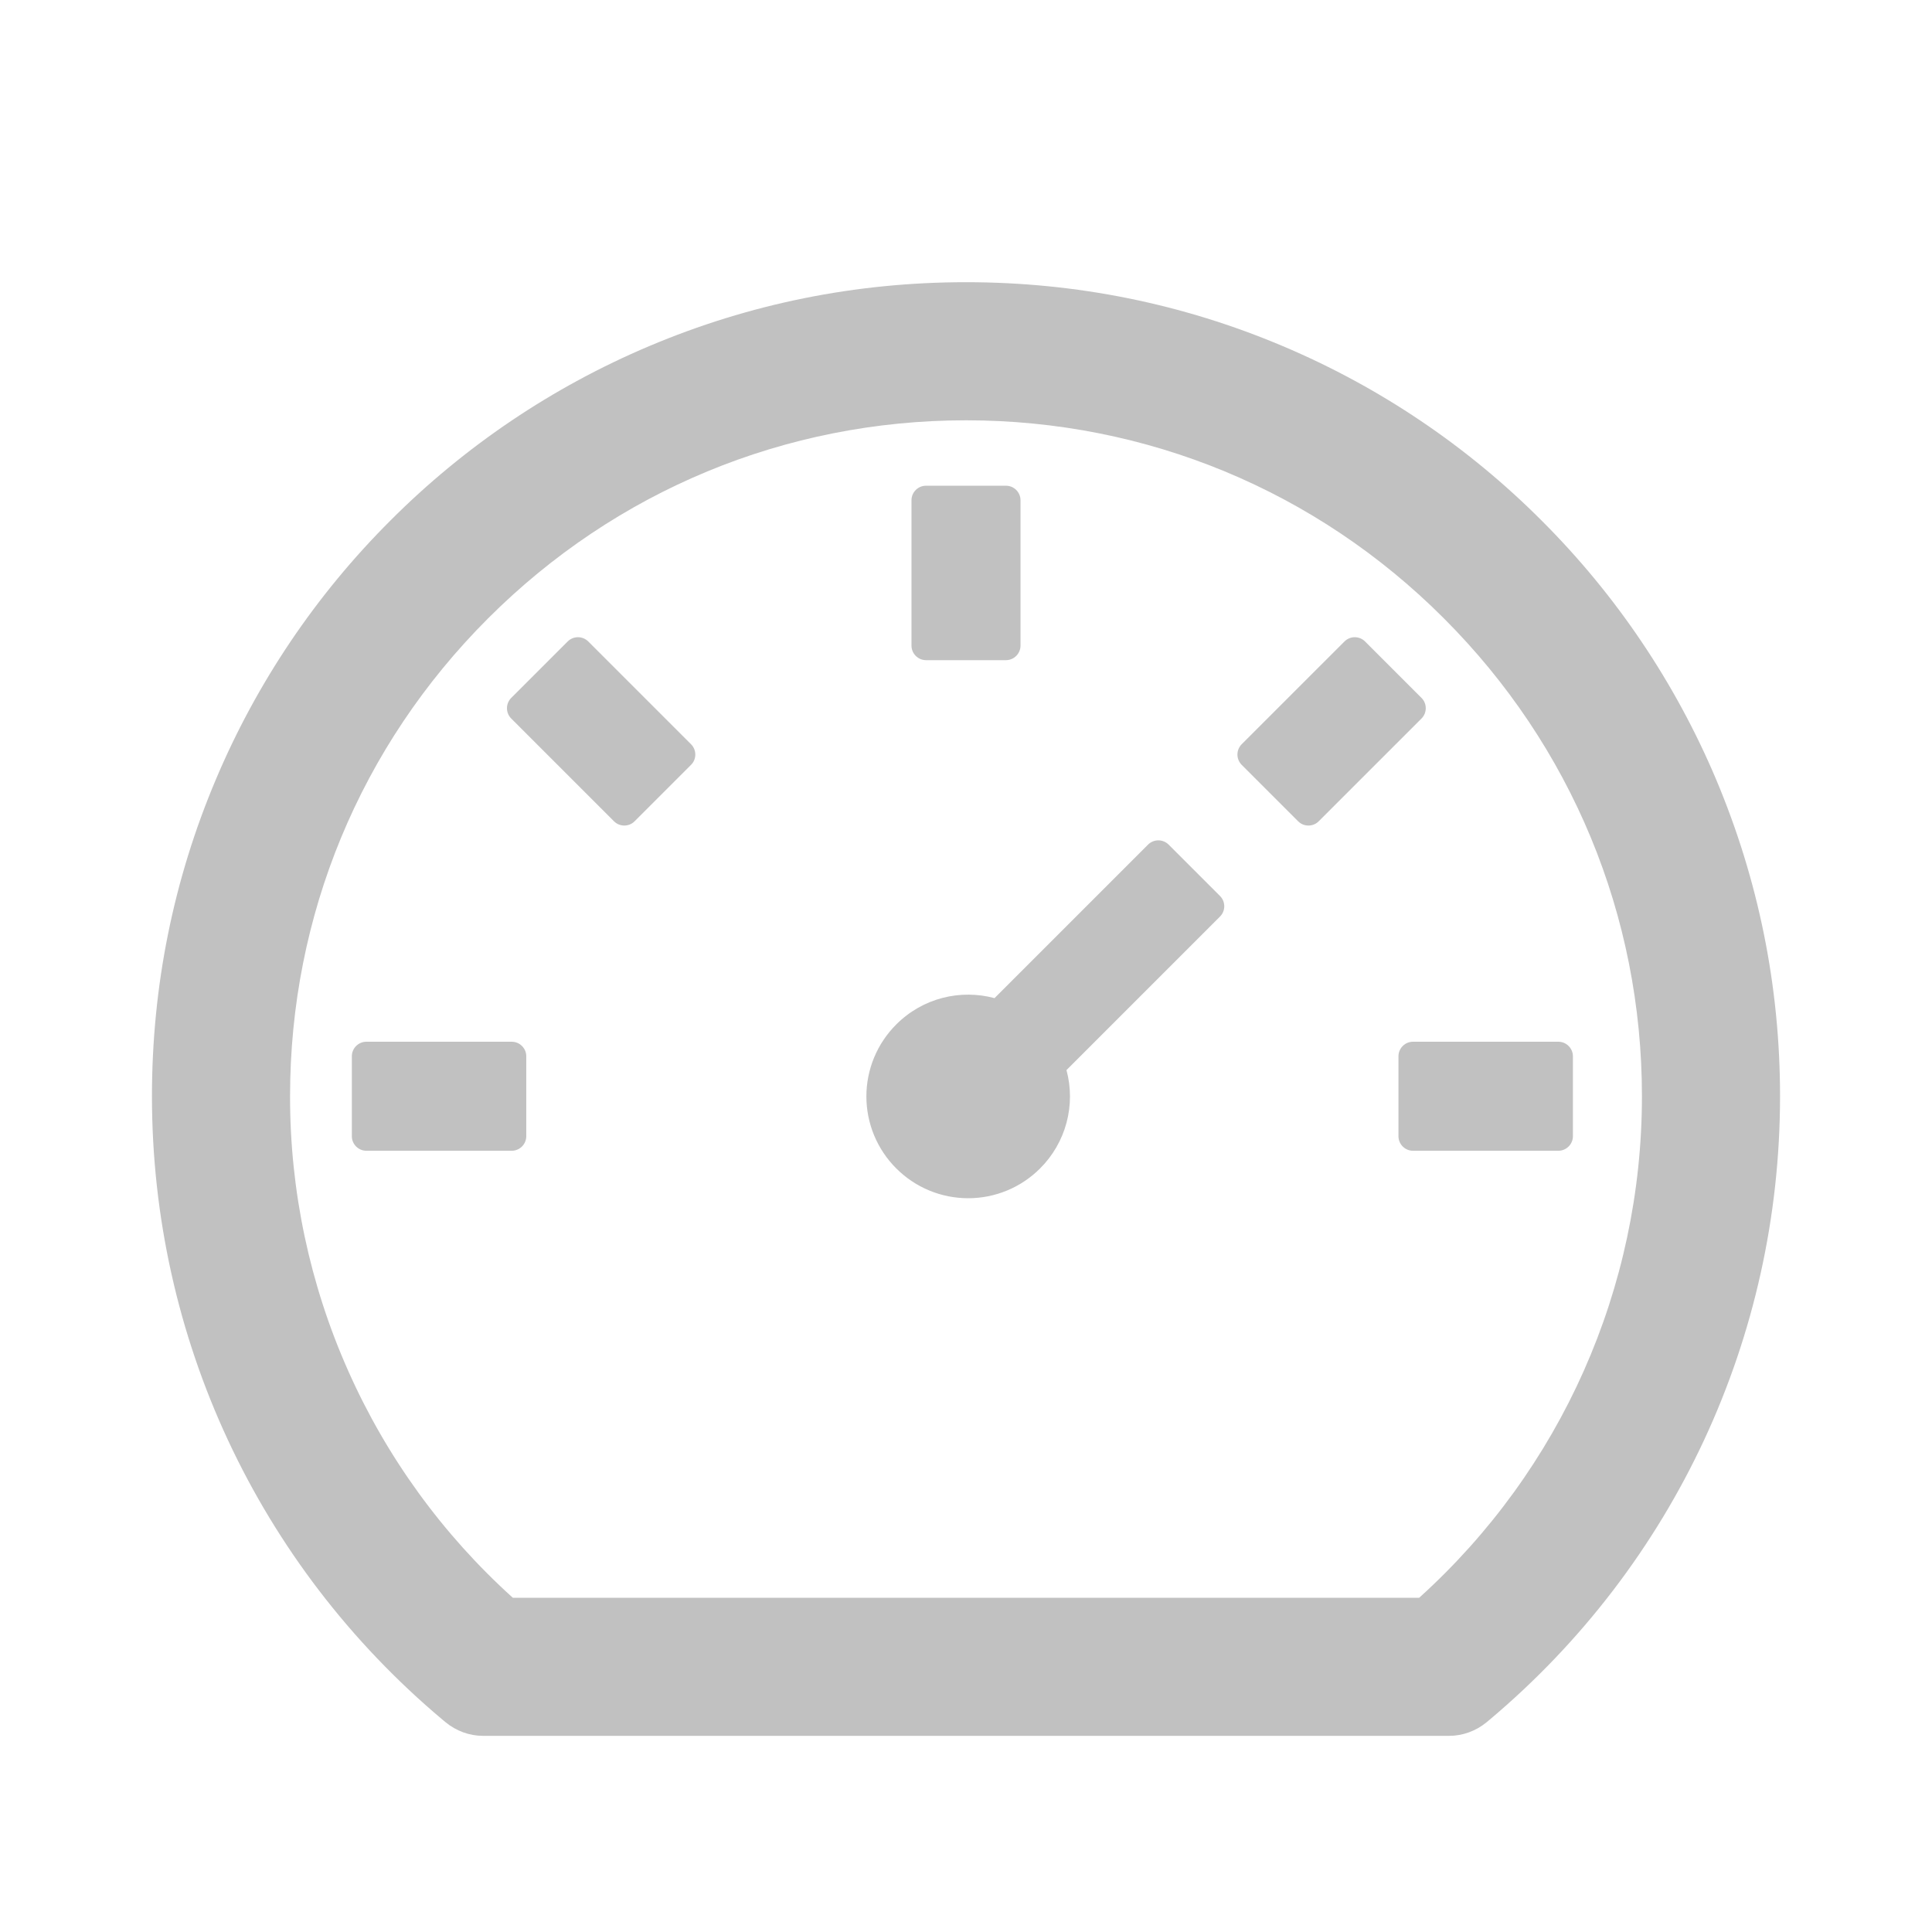 <svg width="89" height="89" viewBox="0 0 89 89" fill="none" xmlns="http://www.w3.org/2000/svg">
<rect width="89" height="89" fill="white"/>
<path d="M79.054 35.902C77.171 31.446 74.442 27.398 71.018 23.982C67.602 20.558 63.554 17.829 59.098 15.946C54.469 13.988 49.564 13 44.5 13C39.436 13 34.531 13.988 29.902 15.946C25.446 17.829 21.398 20.558 17.982 23.982C14.558 27.398 11.829 31.446 9.946 35.902C7.988 40.531 7 45.436 7 50.5C7 61.608 11.88 72.071 20.384 79.219L20.527 79.337C21.012 79.738 21.623 79.964 22.251 79.964H66.757C67.385 79.964 67.996 79.738 68.482 79.337L68.624 79.219C77.12 72.071 82 61.608 82 50.5C82 45.436 81.004 40.531 79.054 35.902ZM65.376 73.603H23.624C20.39 70.686 17.804 67.123 16.037 63.142C14.268 59.162 13.357 54.855 13.362 50.5C13.362 42.18 16.601 34.362 22.485 28.485C28.37 22.601 36.188 19.362 44.5 19.362C52.82 19.362 60.638 22.601 66.514 28.485C72.399 34.37 75.638 42.188 75.638 50.5C75.638 59.339 71.913 67.701 65.376 73.603ZM53.833 38.907C53.707 38.782 53.537 38.712 53.36 38.712C53.183 38.712 53.013 38.782 52.887 38.907L45.814 45.98C44.249 45.561 42.516 45.963 41.286 47.194C40.85 47.629 40.504 48.145 40.268 48.714C40.032 49.283 39.911 49.893 39.911 50.508C39.911 51.124 40.032 51.734 40.268 52.303C40.504 52.871 40.85 53.388 41.286 53.823C41.721 54.259 42.237 54.605 42.806 54.841C43.375 55.077 43.985 55.198 44.6 55.198C45.216 55.198 45.826 55.077 46.395 54.841C46.964 54.605 47.48 54.259 47.915 53.823C48.498 53.242 48.917 52.517 49.13 51.722C49.344 50.927 49.343 50.09 49.129 49.295L56.202 42.221C56.462 41.962 56.462 41.535 56.202 41.276L53.833 38.907ZM42.658 30.411H46.342C46.71 30.411 47.011 30.109 47.011 29.741V23.045C47.011 22.676 46.71 22.375 46.342 22.375H42.658C42.29 22.375 41.989 22.676 41.989 23.045V29.741C41.989 30.109 42.29 30.411 42.658 30.411ZM64.422 48.658V52.342C64.422 52.71 64.723 53.011 65.091 53.011H71.788C72.156 53.011 72.458 52.71 72.458 52.342V48.658C72.458 48.29 72.156 47.989 71.788 47.989H65.091C64.723 47.989 64.422 48.29 64.422 48.658ZM65.485 32.152L62.882 29.549C62.756 29.424 62.586 29.354 62.409 29.354C62.232 29.354 62.062 29.424 61.936 29.549L57.198 34.286C57.074 34.412 57.004 34.582 57.004 34.759C57.004 34.936 57.074 35.106 57.198 35.232L59.801 37.835C60.061 38.095 60.488 38.095 60.747 37.835L65.485 33.098C65.744 32.838 65.744 32.411 65.485 32.152ZM27.098 29.549C26.972 29.424 26.802 29.354 26.625 29.354C26.448 29.354 26.278 29.424 26.152 29.549L23.549 32.152C23.424 32.278 23.354 32.448 23.354 32.625C23.354 32.802 23.424 32.972 23.549 33.098L28.286 37.835C28.546 38.095 28.973 38.095 29.232 37.835L31.835 35.232C32.095 34.973 32.095 34.546 31.835 34.286L27.098 29.549ZM23.574 47.989H16.877C16.509 47.989 16.208 48.29 16.208 48.658V52.342C16.208 52.71 16.509 53.011 16.877 53.011H23.574C23.942 53.011 24.243 52.71 24.243 52.342V48.658C24.243 48.29 23.942 47.989 23.574 47.989Z" fill="#C1C1C1"/>
</svg>
